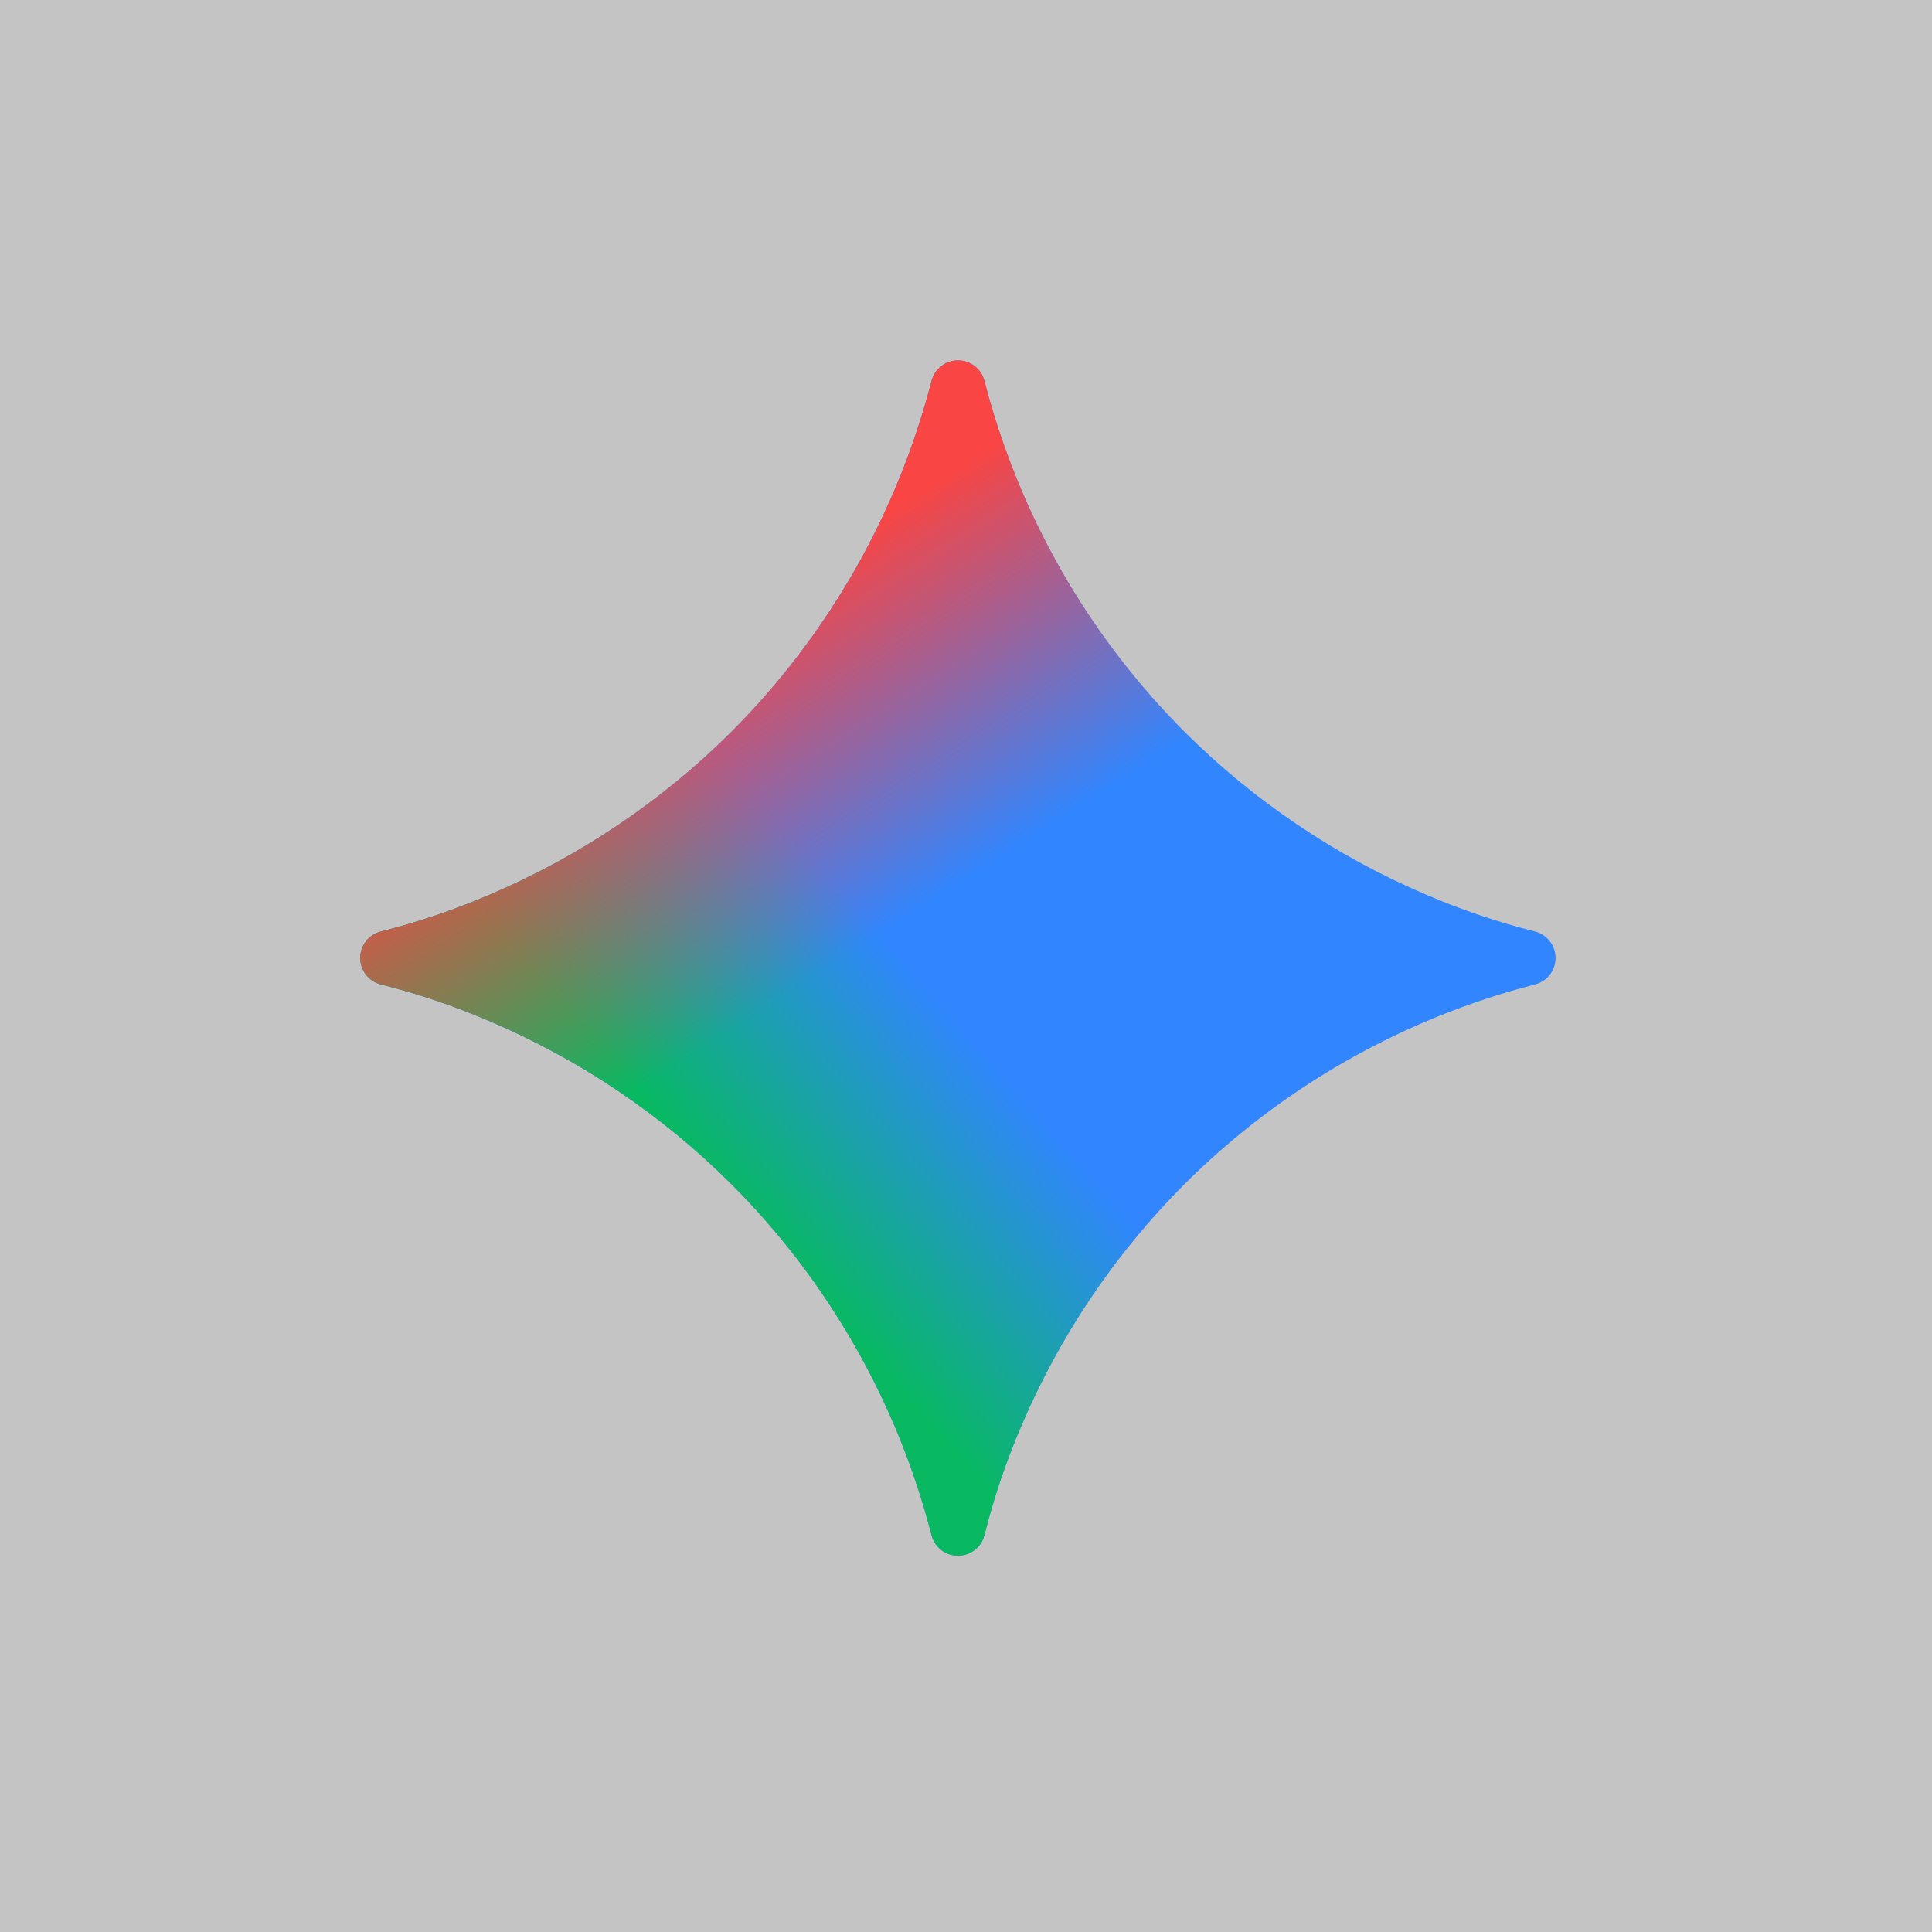 <svg width="120" height="120" viewBox="0 0 120 120" fill="none" xmlns="http://www.w3.org/2000/svg">
<rect width="120" height="120" fill="#C4C4C4"/>
<path d="M88.579 55.568C82.972 53.181 77.874 49.743 73.56 45.44C67.552 39.42 63.266 31.901 61.147 23.664C61.054 23.298 60.842 22.974 60.544 22.742C60.246 22.511 59.879 22.385 59.502 22.385C59.124 22.385 58.758 22.511 58.46 22.742C58.162 22.974 57.949 23.298 57.856 23.664C55.733 31.9 51.446 39.418 45.44 45.44C41.125 49.743 36.027 53.181 30.421 55.568C28.227 56.513 25.973 57.273 23.664 57.856C23.296 57.947 22.969 58.158 22.735 58.456C22.501 58.755 22.374 59.123 22.374 59.502C22.374 59.881 22.501 60.249 22.735 60.547C22.969 60.845 23.296 61.057 23.664 61.147C25.973 61.727 28.221 62.487 30.421 63.432C36.028 65.819 41.126 69.257 45.44 73.56C51.449 79.581 55.737 87.101 57.856 95.339C57.947 95.707 58.158 96.034 58.456 96.268C58.755 96.502 59.123 96.629 59.502 96.629C59.881 96.629 60.249 96.502 60.547 96.268C60.845 96.034 61.057 95.707 61.147 95.339C61.727 93.027 62.487 90.779 63.432 88.579C65.819 82.972 69.257 77.874 73.56 73.56C79.581 67.552 87.101 63.266 95.339 61.147C95.705 61.054 96.029 60.842 96.261 60.544C96.493 60.246 96.619 59.879 96.619 59.502C96.619 59.124 96.493 58.758 96.261 58.46C96.029 58.162 95.705 57.949 95.339 57.856C93.028 57.275 90.768 56.51 88.579 55.568Z" fill="#3186FF"/>
<path d="M88.579 55.568C82.972 53.181 77.874 49.743 73.56 45.44C67.552 39.42 63.266 31.901 61.147 23.664C61.054 23.298 60.842 22.974 60.544 22.742C60.246 22.511 59.879 22.385 59.502 22.385C59.124 22.385 58.758 22.511 58.46 22.742C58.162 22.974 57.949 23.298 57.856 23.664C55.733 31.9 51.446 39.418 45.44 45.44C41.125 49.743 36.027 53.181 30.421 55.568C28.227 56.513 25.973 57.273 23.664 57.856C23.296 57.947 22.969 58.158 22.735 58.456C22.501 58.755 22.374 59.123 22.374 59.502C22.374 59.881 22.501 60.249 22.735 60.547C22.969 60.845 23.296 61.057 23.664 61.147C25.973 61.727 28.221 62.487 30.421 63.432C36.028 65.819 41.126 69.257 45.44 73.56C51.449 79.581 55.737 87.101 57.856 95.339C57.947 95.707 58.158 96.034 58.456 96.268C58.755 96.502 59.123 96.629 59.502 96.629C59.881 96.629 60.249 96.502 60.547 96.268C60.845 96.034 61.057 95.707 61.147 95.339C61.727 93.027 62.487 90.779 63.432 88.579C65.819 82.972 69.257 77.874 73.56 73.56C79.581 67.552 87.101 63.266 95.339 61.147C95.705 61.054 96.029 60.842 96.261 60.544C96.493 60.246 96.619 59.879 96.619 59.502C96.619 59.124 96.493 58.758 96.261 58.46C96.029 58.162 95.705 57.949 95.339 57.856C93.028 57.275 90.768 56.51 88.579 55.568Z" fill="url(#paint0_linear_4_60)"/>
<path d="M88.579 55.568C82.972 53.181 77.874 49.743 73.56 45.44C67.552 39.42 63.266 31.901 61.147 23.664C61.054 23.298 60.842 22.974 60.544 22.742C60.246 22.511 59.879 22.385 59.502 22.385C59.124 22.385 58.758 22.511 58.46 22.742C58.162 22.974 57.949 23.298 57.856 23.664C55.733 31.9 51.446 39.418 45.44 45.44C41.125 49.743 36.027 53.181 30.421 55.568C28.227 56.513 25.973 57.273 23.664 57.856C23.296 57.947 22.969 58.158 22.735 58.456C22.501 58.755 22.374 59.123 22.374 59.502C22.374 59.881 22.501 60.249 22.735 60.547C22.969 60.845 23.296 61.057 23.664 61.147C25.973 61.727 28.221 62.487 30.421 63.432C36.028 65.819 41.126 69.257 45.44 73.56C51.449 79.581 55.737 87.101 57.856 95.339C57.947 95.707 58.158 96.034 58.456 96.268C58.755 96.502 59.123 96.629 59.502 96.629C59.881 96.629 60.249 96.502 60.547 96.268C60.845 96.034 61.057 95.707 61.147 95.339C61.727 93.027 62.487 90.779 63.432 88.579C65.819 82.972 69.257 77.874 73.56 73.56C79.581 67.552 87.101 63.266 95.339 61.147C95.705 61.054 96.029 60.842 96.261 60.544C96.493 60.246 96.619 59.879 96.619 59.502C96.619 59.124 96.493 58.758 96.261 58.46C96.029 58.162 95.705 57.949 95.339 57.856C93.028 57.275 90.768 56.51 88.579 55.568Z" fill="url(#paint1_linear_4_60)"/>
<defs>
<linearGradient id="paint0_linear_4_60" x1="42.625" y1="71.312" x2="56.125" y2="59.5" gradientUnits="userSpaceOnUse">
<stop stop-color="#08B962"/>
<stop offset="1" stop-color="#08B962" stop-opacity="0"/>
</linearGradient>
<linearGradient id="paint1_linear_4_60" x1="46" y1="37.562" x2="57.812" y2="56.125" gradientUnits="userSpaceOnUse">
<stop stop-color="#F94543"/>
<stop offset="1" stop-color="#F94543" stop-opacity="0"/>
</linearGradient>
</defs>
</svg>
